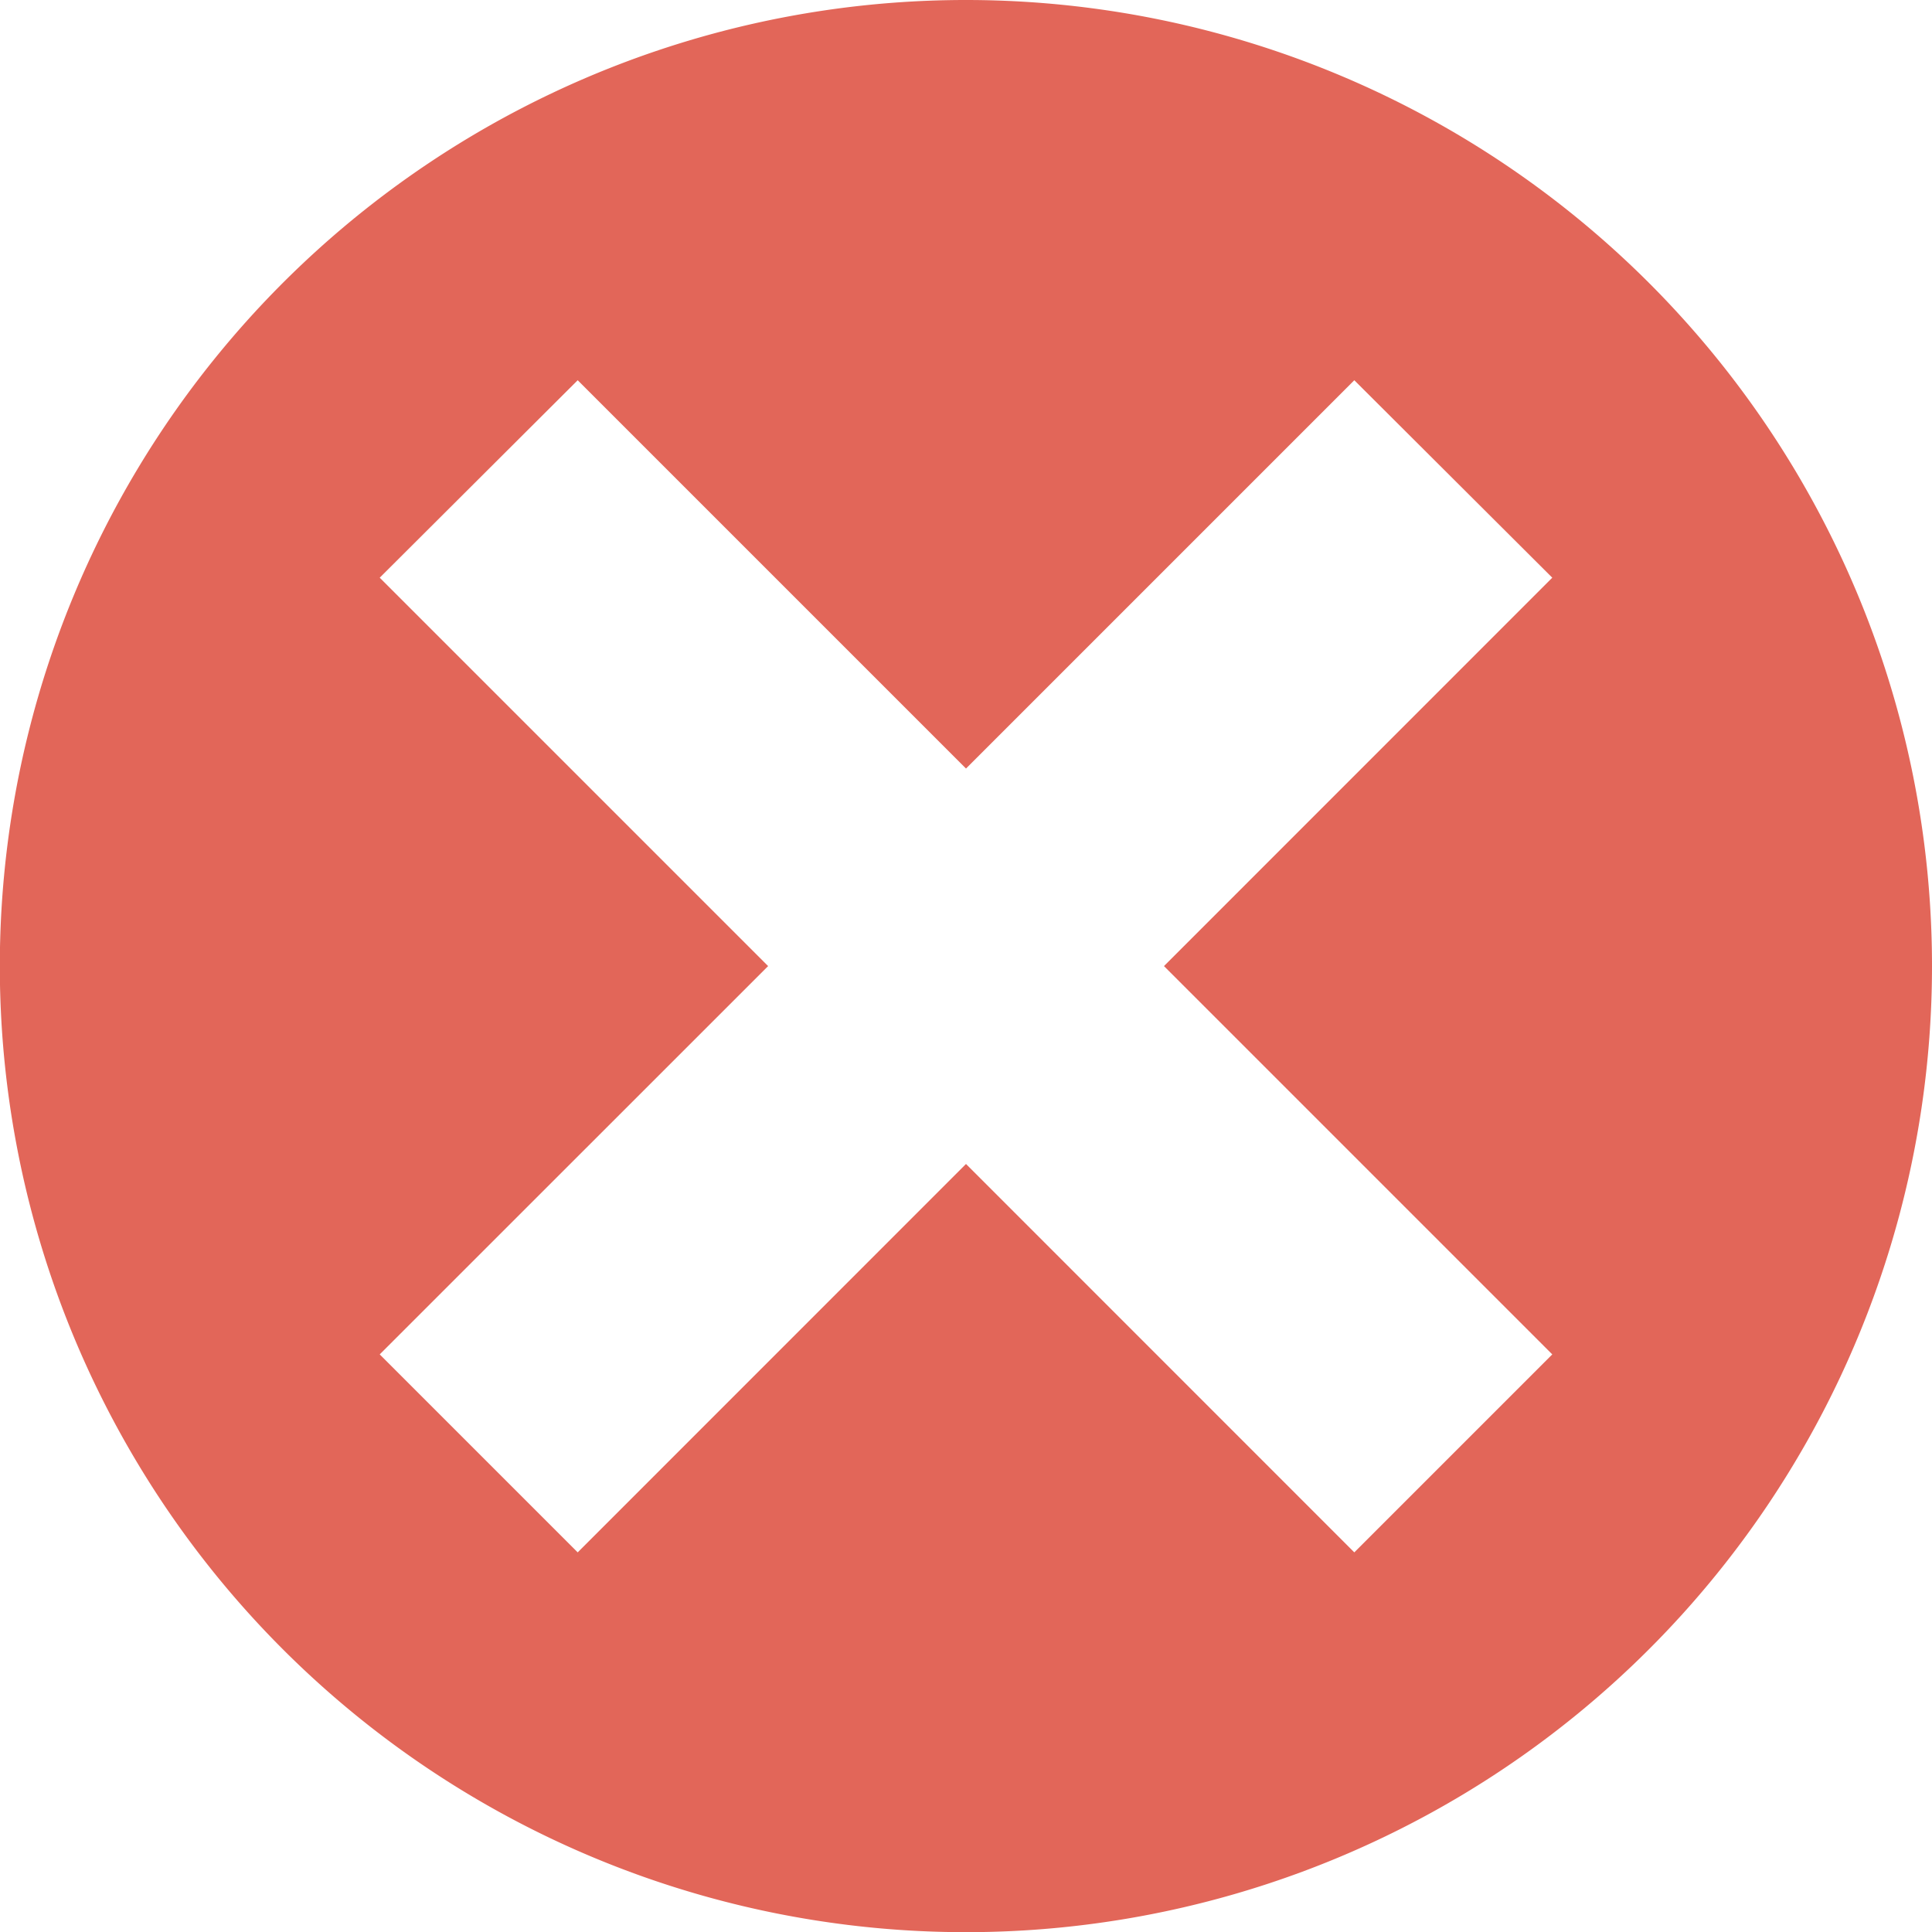 <?xml version="1.0" standalone="no"?>
<!DOCTYPE svg PUBLIC "-//W3C//DTD SVG 1.1//EN" "http://www.w3.org/Graphics/SVG/1.1/DTD/svg11.dtd">
<svg xmlns="http://www.w3.org/2000/svg" class="mt-1 size-5 shrink-0" width="22.504" height="22.505" viewBox="0 0 22.504 22.505">
    <path id="Path_159144" data-name="Path 159144" d="M119.754,763.035a11.253,11.253,0,1,0,11.252,11.253,11.253,11.253,0,0,0-11.252-11.253m6.829,15.776-2.306,2.306-4.523-4.524-4.523,4.524-2.306-2.306,4.524-4.523-4.524-4.524,2.306-2.3,4.523,4.523,4.523-4.523,2.306,2.3-4.523,4.524Z" transform="translate(-108.502 -763.035)" fill="#e26659"></path>
</svg>